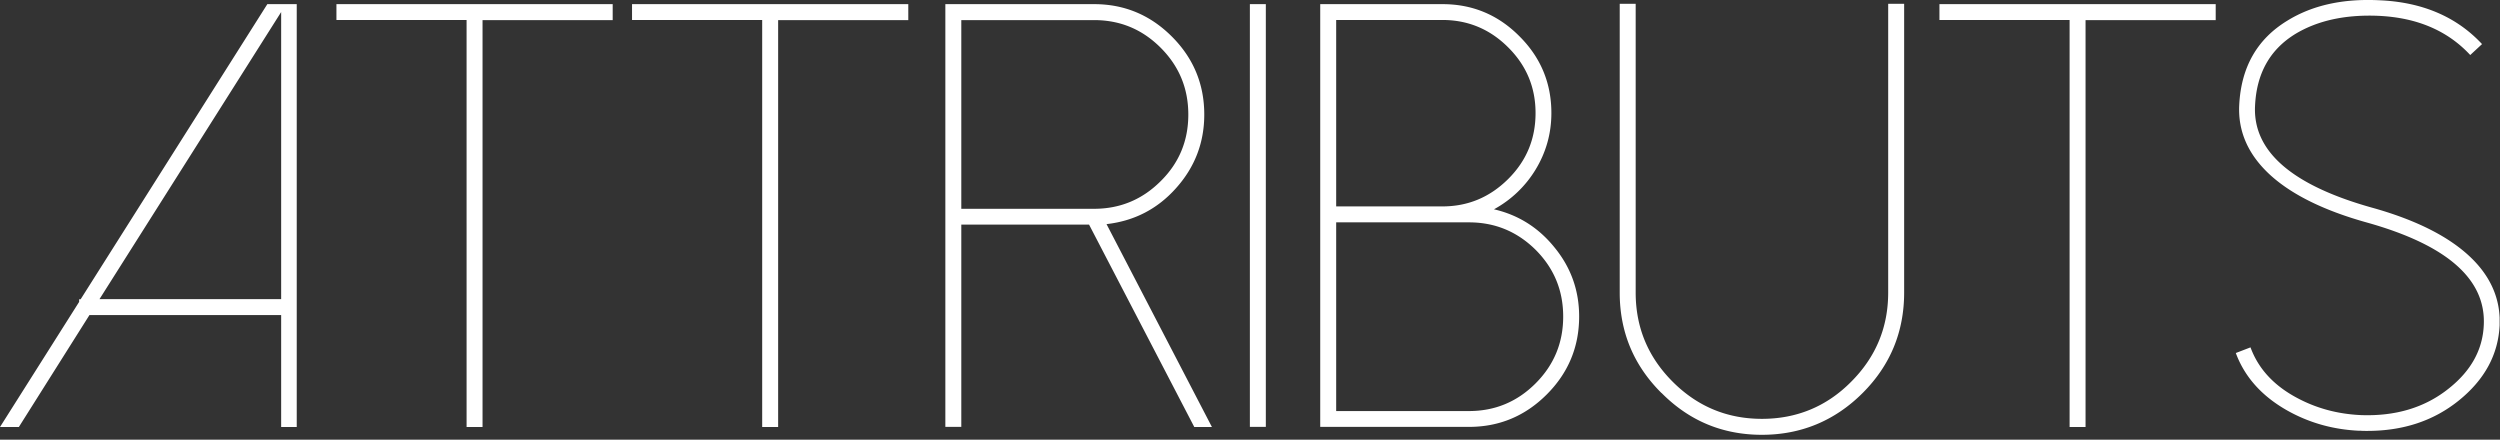 <svg xmlns="http://www.w3.org/2000/svg" width="199" height="35" fill="none"><rect width="100%" height="100%" fill="#333333" stroke="none"/><g clip-path="url(#a)"><path fill="#fff" d="M23.62.33v33.66h-1.24v-8.91H7.12L1.5 33.99H0l6.3-9.96v-.21h.12L21.28.33h2.34ZM7.92 23.81h14.46V.96L7.92 23.81ZM48.77.33V1.6H38.41v32.39h-1.27V1.59H26.78V.33h21.99Zm23.53 0V1.6H61.94v32.39h-1.27V1.59H50.31V.33H72.3Zm22.76 33.65-8.37-16.1H76.52v16.1h-1.27V.33h11.84c2.41 0 4.47.86 6.19 2.58C95 4.63 95.86 6.7 95.86 9.12c0 2.23-.75 4.19-2.25 5.86-1.48 1.66-3.33 2.61-5.53 2.86l8.39 16.15h-1.41v-.01ZM76.52 16.62h10.57c2.06 0 3.83-.73 5.3-2.2 1.47-1.45 2.2-3.22 2.2-5.3 0-2.08-.73-3.85-2.2-5.32-1.47-1.47-3.23-2.2-5.3-2.2H76.52v15.02Zm24.24 17.36h-1.27V.33h1.27v33.66-.01Zm4.33 0V.33h9.73c2.39 0 4.43.85 6.12 2.55 1.7 1.69 2.55 3.73 2.55 6.12 0 1.62-.42 3.13-1.27 4.52a8.794 8.794 0 0 1-3.3 3.14c1.95.45 3.56 1.47 4.83 3.05 1.3 1.59 1.95 3.42 1.95 5.48 0 2.42-.86 4.49-2.58 6.21-1.72 1.72-3.78 2.58-6.19 2.58h-11.84Zm1.27-17.55h8.46c2.03 0 3.77-.73 5.23-2.18 1.46-1.45 2.18-3.2 2.18-5.25s-.73-3.79-2.18-5.23c-1.45-1.45-3.2-2.18-5.23-2.18h-8.46v14.84Zm0 16.29h10.57c2.06 0 3.83-.73 5.3-2.2 1.47-1.47 2.2-3.24 2.2-5.32s-.73-3.85-2.2-5.32c-1.47-1.45-3.23-2.18-5.3-2.18h-10.57v15.02Zm25.9-1.43c-2.22-2.2-3.33-4.87-3.33-7.99V.3h1.27v22.99c0 2.77.98 5.13 2.95 7.1 1.97 1.97 4.34 2.95 7.1 2.95s5.15-.98 7.1-2.95c1.97-1.97 2.95-4.34 2.95-7.1V.3h1.27v22.99c0 3.12-1.1 5.79-3.3 7.99-2.2 2.2-4.89 3.33-8.02 3.33s-5.79-1.11-7.99-3.33v.01ZM176.37.33V1.6h-10.36v32.39h-1.27V1.59h-10.36V.33h21.99Zm11.46 33.96c-2.11-.09-4.05-.64-5.81-1.64-2-1.14-3.35-2.66-4.05-4.55l1.17-.45c.61 1.66 1.8 2.98 3.59 3.96 1.56.86 3.28 1.34 5.16 1.43 2.8.11 5.15-.6 7.05-2.13 1.77-1.41 2.69-3.09 2.77-5.06.16-3.64-2.94-6.35-9.28-8.13-3.42-.95-6-2.22-7.73-3.8-1.73-1.59-2.55-3.43-2.46-5.51.14-3.05 1.42-5.3 3.84-6.77 1.98-1.22 4.41-1.76 7.29-1.62 3.42.14 6.16 1.3 8.2 3.49l-.94.87c-1.8-1.94-4.23-2.98-7.31-3.12-2.62-.11-4.82.37-6.59 1.43-2.05 1.25-3.12 3.17-3.23 5.77-.16 3.59 2.94 6.28 9.28 8.06 3.42.95 6 2.23 7.73 3.82 1.73 1.59 2.55 3.45 2.46 5.55-.11 2.34-1.2 4.34-3.26 6-2 1.61-4.42 2.41-7.27 2.41-.2 0-.41 0-.61-.02v.01Z"/></g><defs><clipPath id="a"><path fill="#fff" d="M0 0h198.97v34.62H0z"/></clipPath></defs></svg>
